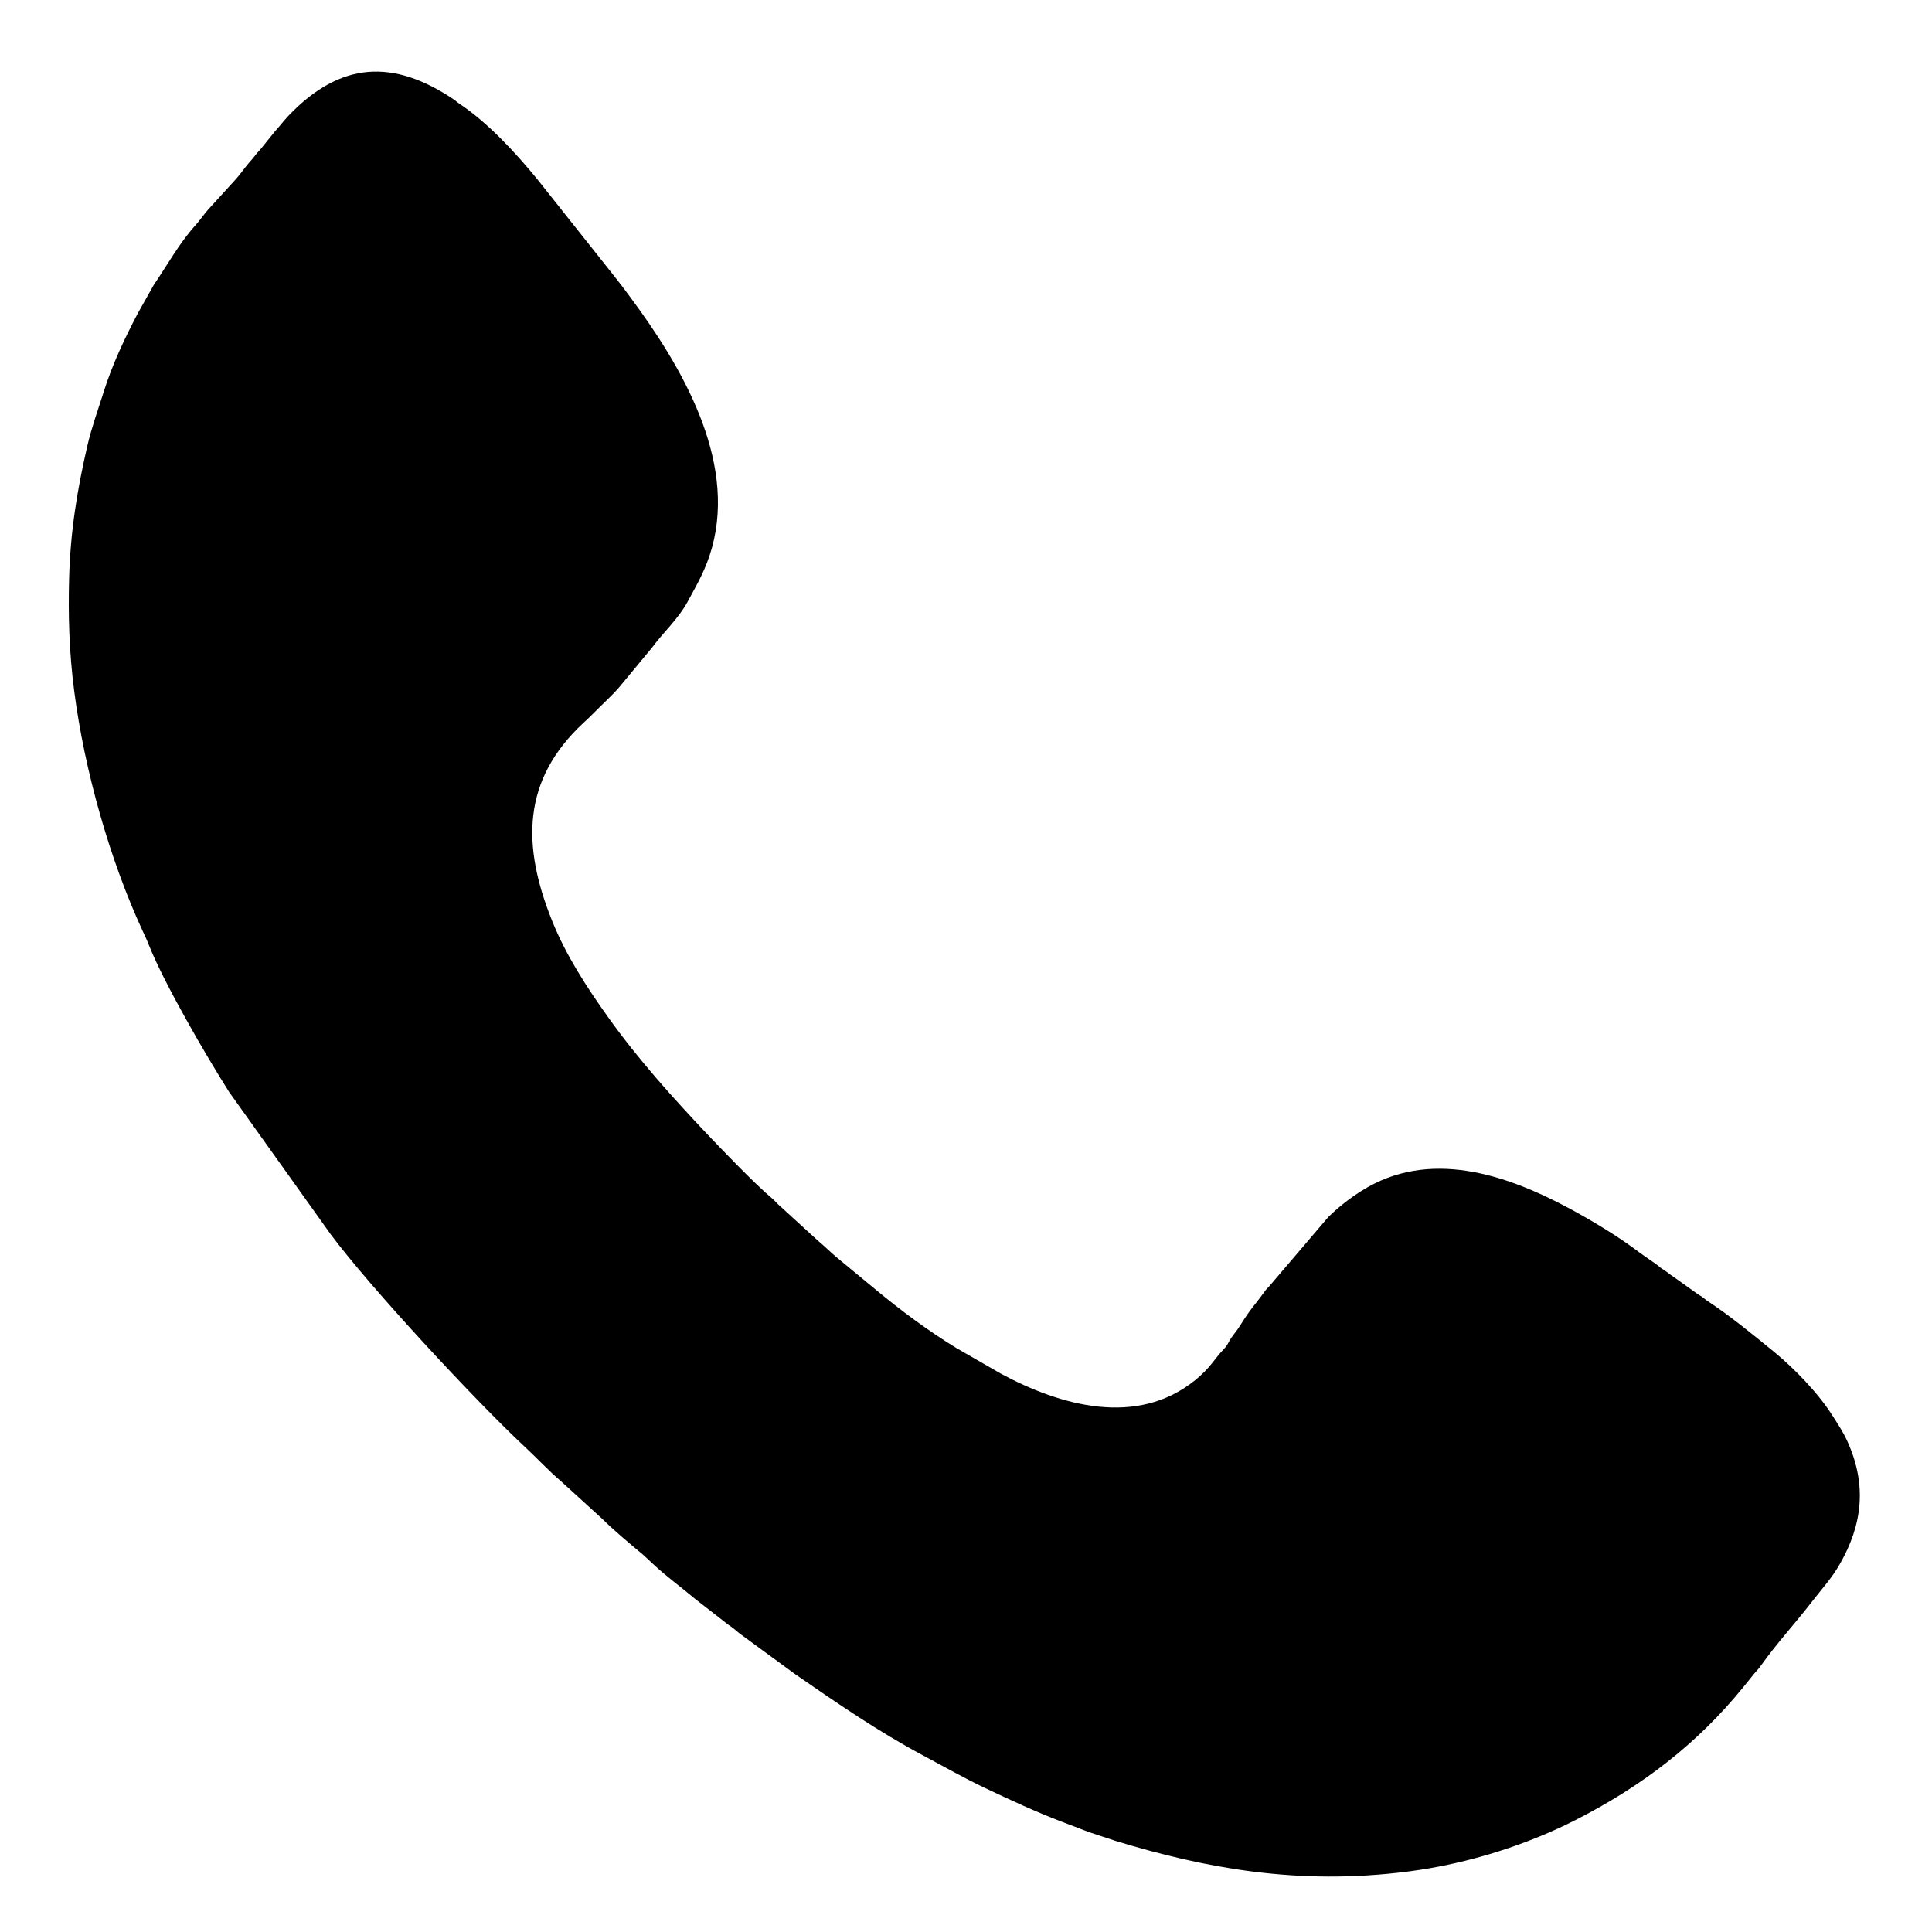 <svg width="22" height="22" viewBox="0 0 22 22" fill="none" xmlns="http://www.w3.org/2000/svg">
<path fill-rule="evenodd" clip-rule="evenodd" d="M0.845 7.869C0.962 8.775 1.252 9.796 1.624 10.6C1.648 10.652 1.674 10.706 1.696 10.763C1.87 11.201 2.345 12.018 2.61 12.436L3.764 14.053C4.206 14.65 5.422 15.96 5.981 16.48C6.118 16.607 6.246 16.747 6.388 16.867L6.852 17.29C6.993 17.429 7.172 17.579 7.323 17.704L7.436 17.809C7.588 17.952 7.759 18.075 7.918 18.209L8.297 18.504C8.342 18.532 8.374 18.561 8.418 18.598L9.053 19.063C9.527 19.391 10.008 19.722 10.514 19.991C10.748 20.116 10.978 20.247 11.218 20.361C11.505 20.497 11.793 20.631 12.089 20.744C12.197 20.785 12.288 20.819 12.395 20.861L12.71 20.965C13.724 21.273 14.779 21.472 16.03 21.312C16.745 21.221 17.423 20.989 17.937 20.727C18.694 20.342 19.326 19.86 19.856 19.206L19.982 19.05C20.013 19.015 20.021 19.009 20.05 18.969C20.232 18.712 20.444 18.484 20.636 18.235C20.745 18.093 20.858 17.973 20.95 17.811C21.206 17.365 21.26 16.917 21.043 16.427C20.993 16.313 20.936 16.229 20.87 16.125C20.711 15.872 20.44 15.59 20.209 15.4C19.96 15.197 19.713 14.993 19.446 14.816C19.421 14.8 19.411 14.788 19.385 14.77C19.356 14.749 19.351 14.751 19.321 14.728L19.063 14.544C19.008 14.508 18.986 14.485 18.93 14.45C18.9 14.431 18.895 14.423 18.869 14.403L18.672 14.265C18.437 14.084 18.107 13.887 17.858 13.754C17.152 13.376 16.27 13.074 15.502 13.562C15.362 13.65 15.244 13.744 15.125 13.859L14.454 14.646C14.427 14.675 14.422 14.677 14.397 14.712C14.267 14.891 14.255 14.881 14.117 15.101C14.087 15.15 14.054 15.186 14.021 15.234C13.982 15.291 13.986 15.31 13.936 15.362C13.822 15.481 13.789 15.569 13.611 15.715C12.946 16.255 12.071 16.006 11.395 15.641L10.893 15.352C10.571 15.156 10.261 14.925 9.968 14.682L9.53 14.32C9.451 14.254 9.394 14.194 9.314 14.128L8.886 13.737C8.844 13.702 8.83 13.678 8.788 13.643C8.599 13.486 8.198 13.067 8.063 12.925C7.663 12.502 7.266 12.062 6.924 11.582C6.684 11.246 6.447 10.883 6.289 10.491C5.94 9.627 5.943 8.883 6.644 8.231C6.688 8.19 6.722 8.159 6.763 8.117C6.859 8.018 6.963 7.928 7.053 7.823L7.426 7.373C7.55 7.204 7.725 7.045 7.826 6.859C7.942 6.645 8.039 6.483 8.108 6.234C8.386 5.22 7.75 4.157 7.183 3.392C7.149 3.347 7.119 3.305 7.081 3.255C7.043 3.204 7.013 3.171 6.976 3.121L6.12 2.043C5.869 1.736 5.551 1.392 5.228 1.179C5.2 1.16 5.187 1.145 5.159 1.127C4.482 0.675 3.881 0.693 3.284 1.319C3.226 1.381 3.189 1.432 3.133 1.493L2.983 1.679C2.954 1.719 2.937 1.727 2.908 1.767C2.877 1.808 2.867 1.817 2.834 1.855C2.783 1.914 2.736 1.985 2.684 2.042L2.368 2.389C2.319 2.445 2.272 2.514 2.223 2.568C2.04 2.771 1.905 3.019 1.75 3.246L1.569 3.568C1.419 3.855 1.278 4.151 1.18 4.465C1.116 4.668 1.045 4.862 0.996 5.071C0.88 5.572 0.801 6.049 0.787 6.589C0.776 6.989 0.786 7.415 0.845 7.869Z" fill="black"/>
</svg>
